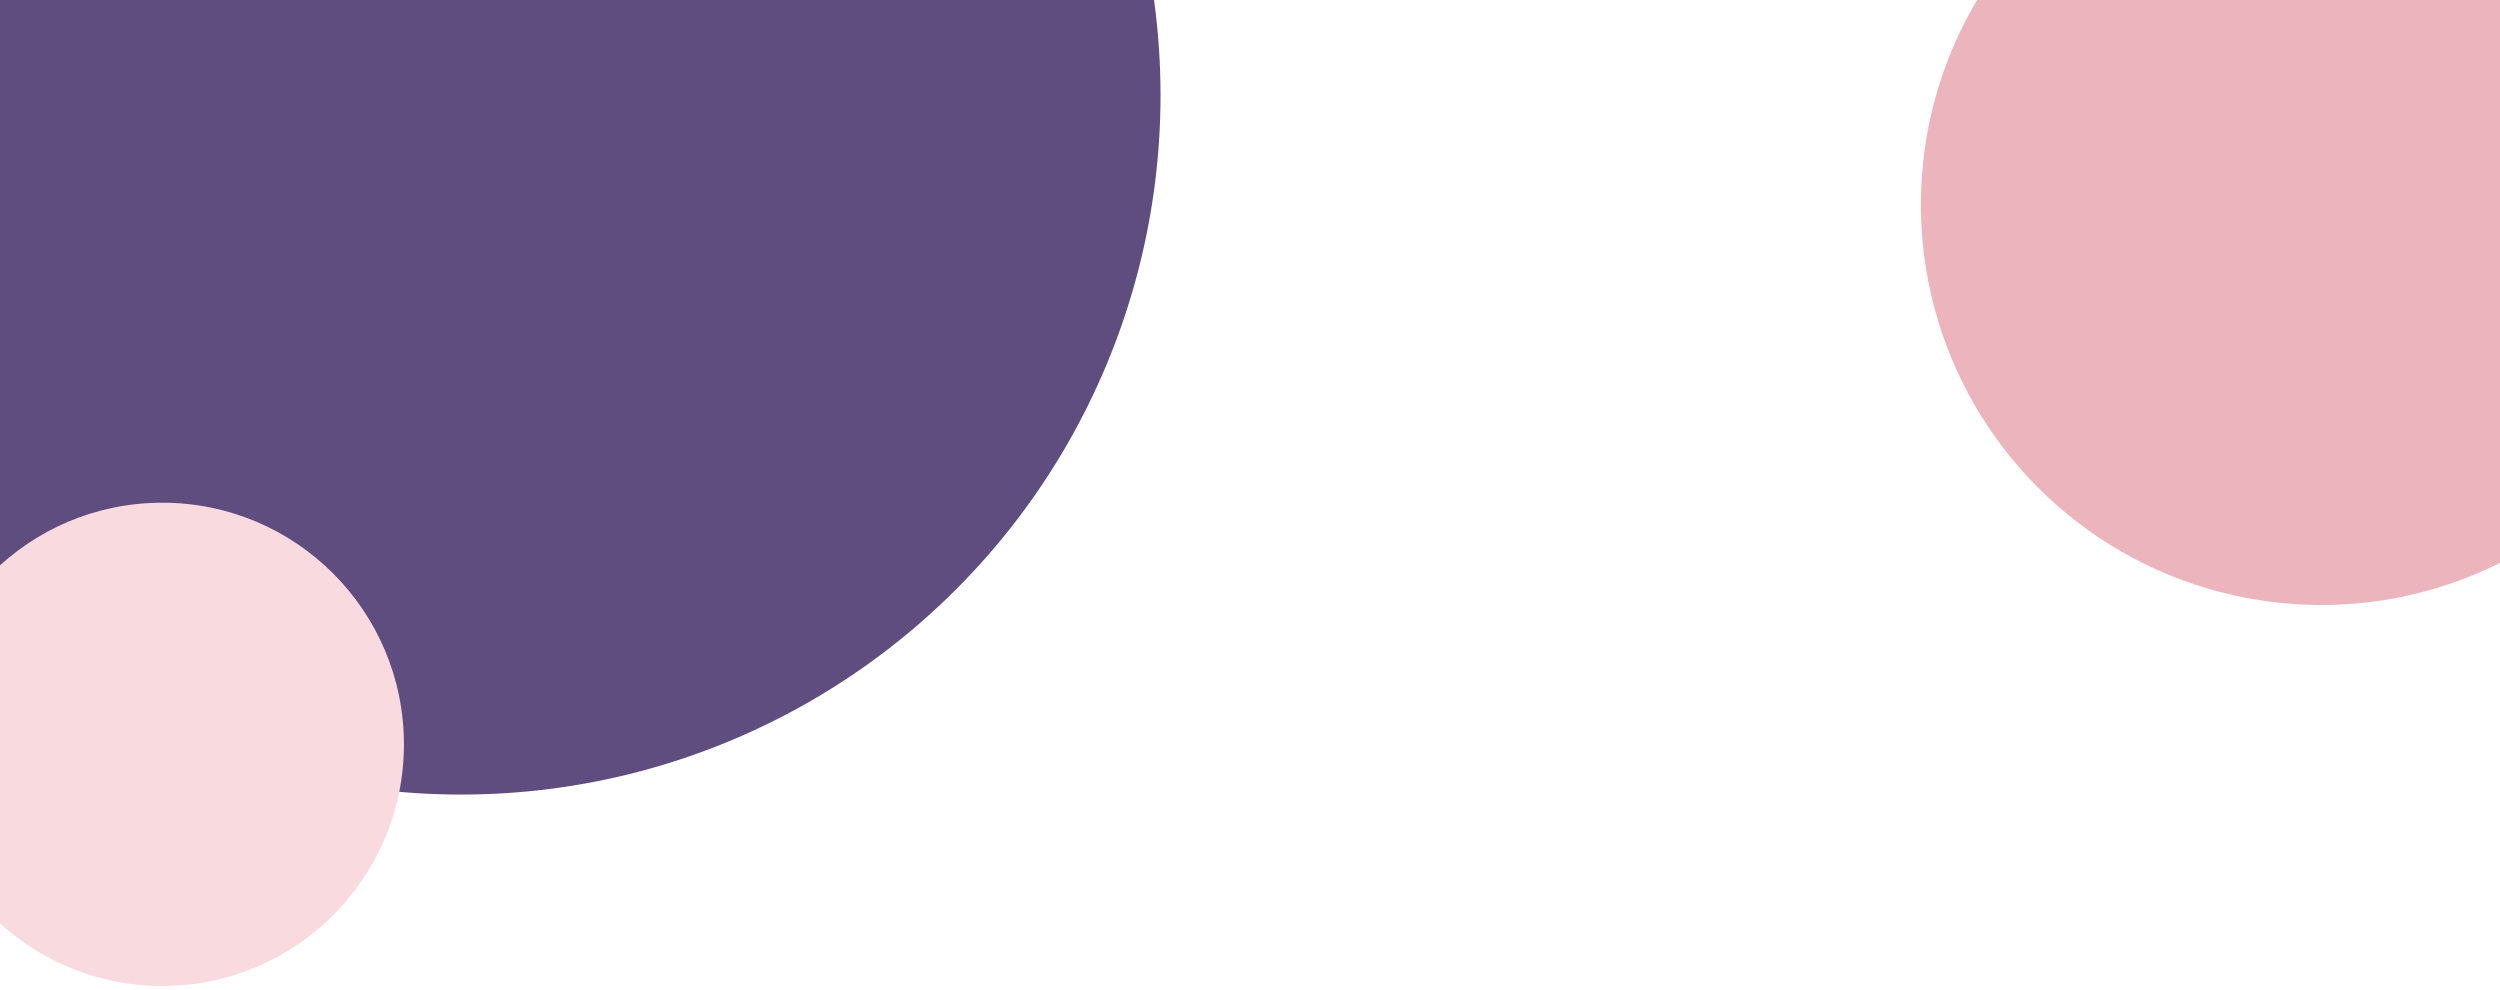<svg xmlns="http://www.w3.org/2000/svg" x="0px" y="0px" width="100%" viewBox="0 0 2834.65 1122" style="vertical-align: middle; max-width: 100%; width: 100%;"><circle fill="rgb(94,77,126)" cx="522.937" cy="108" r="792.937"></circle><circle fill="rgb(249,218,223)" cx="184" cy="844" r="274"></circle><circle fill="rgb(236,180,189)" cx="2632" cy="232" r="454"></circle></svg>